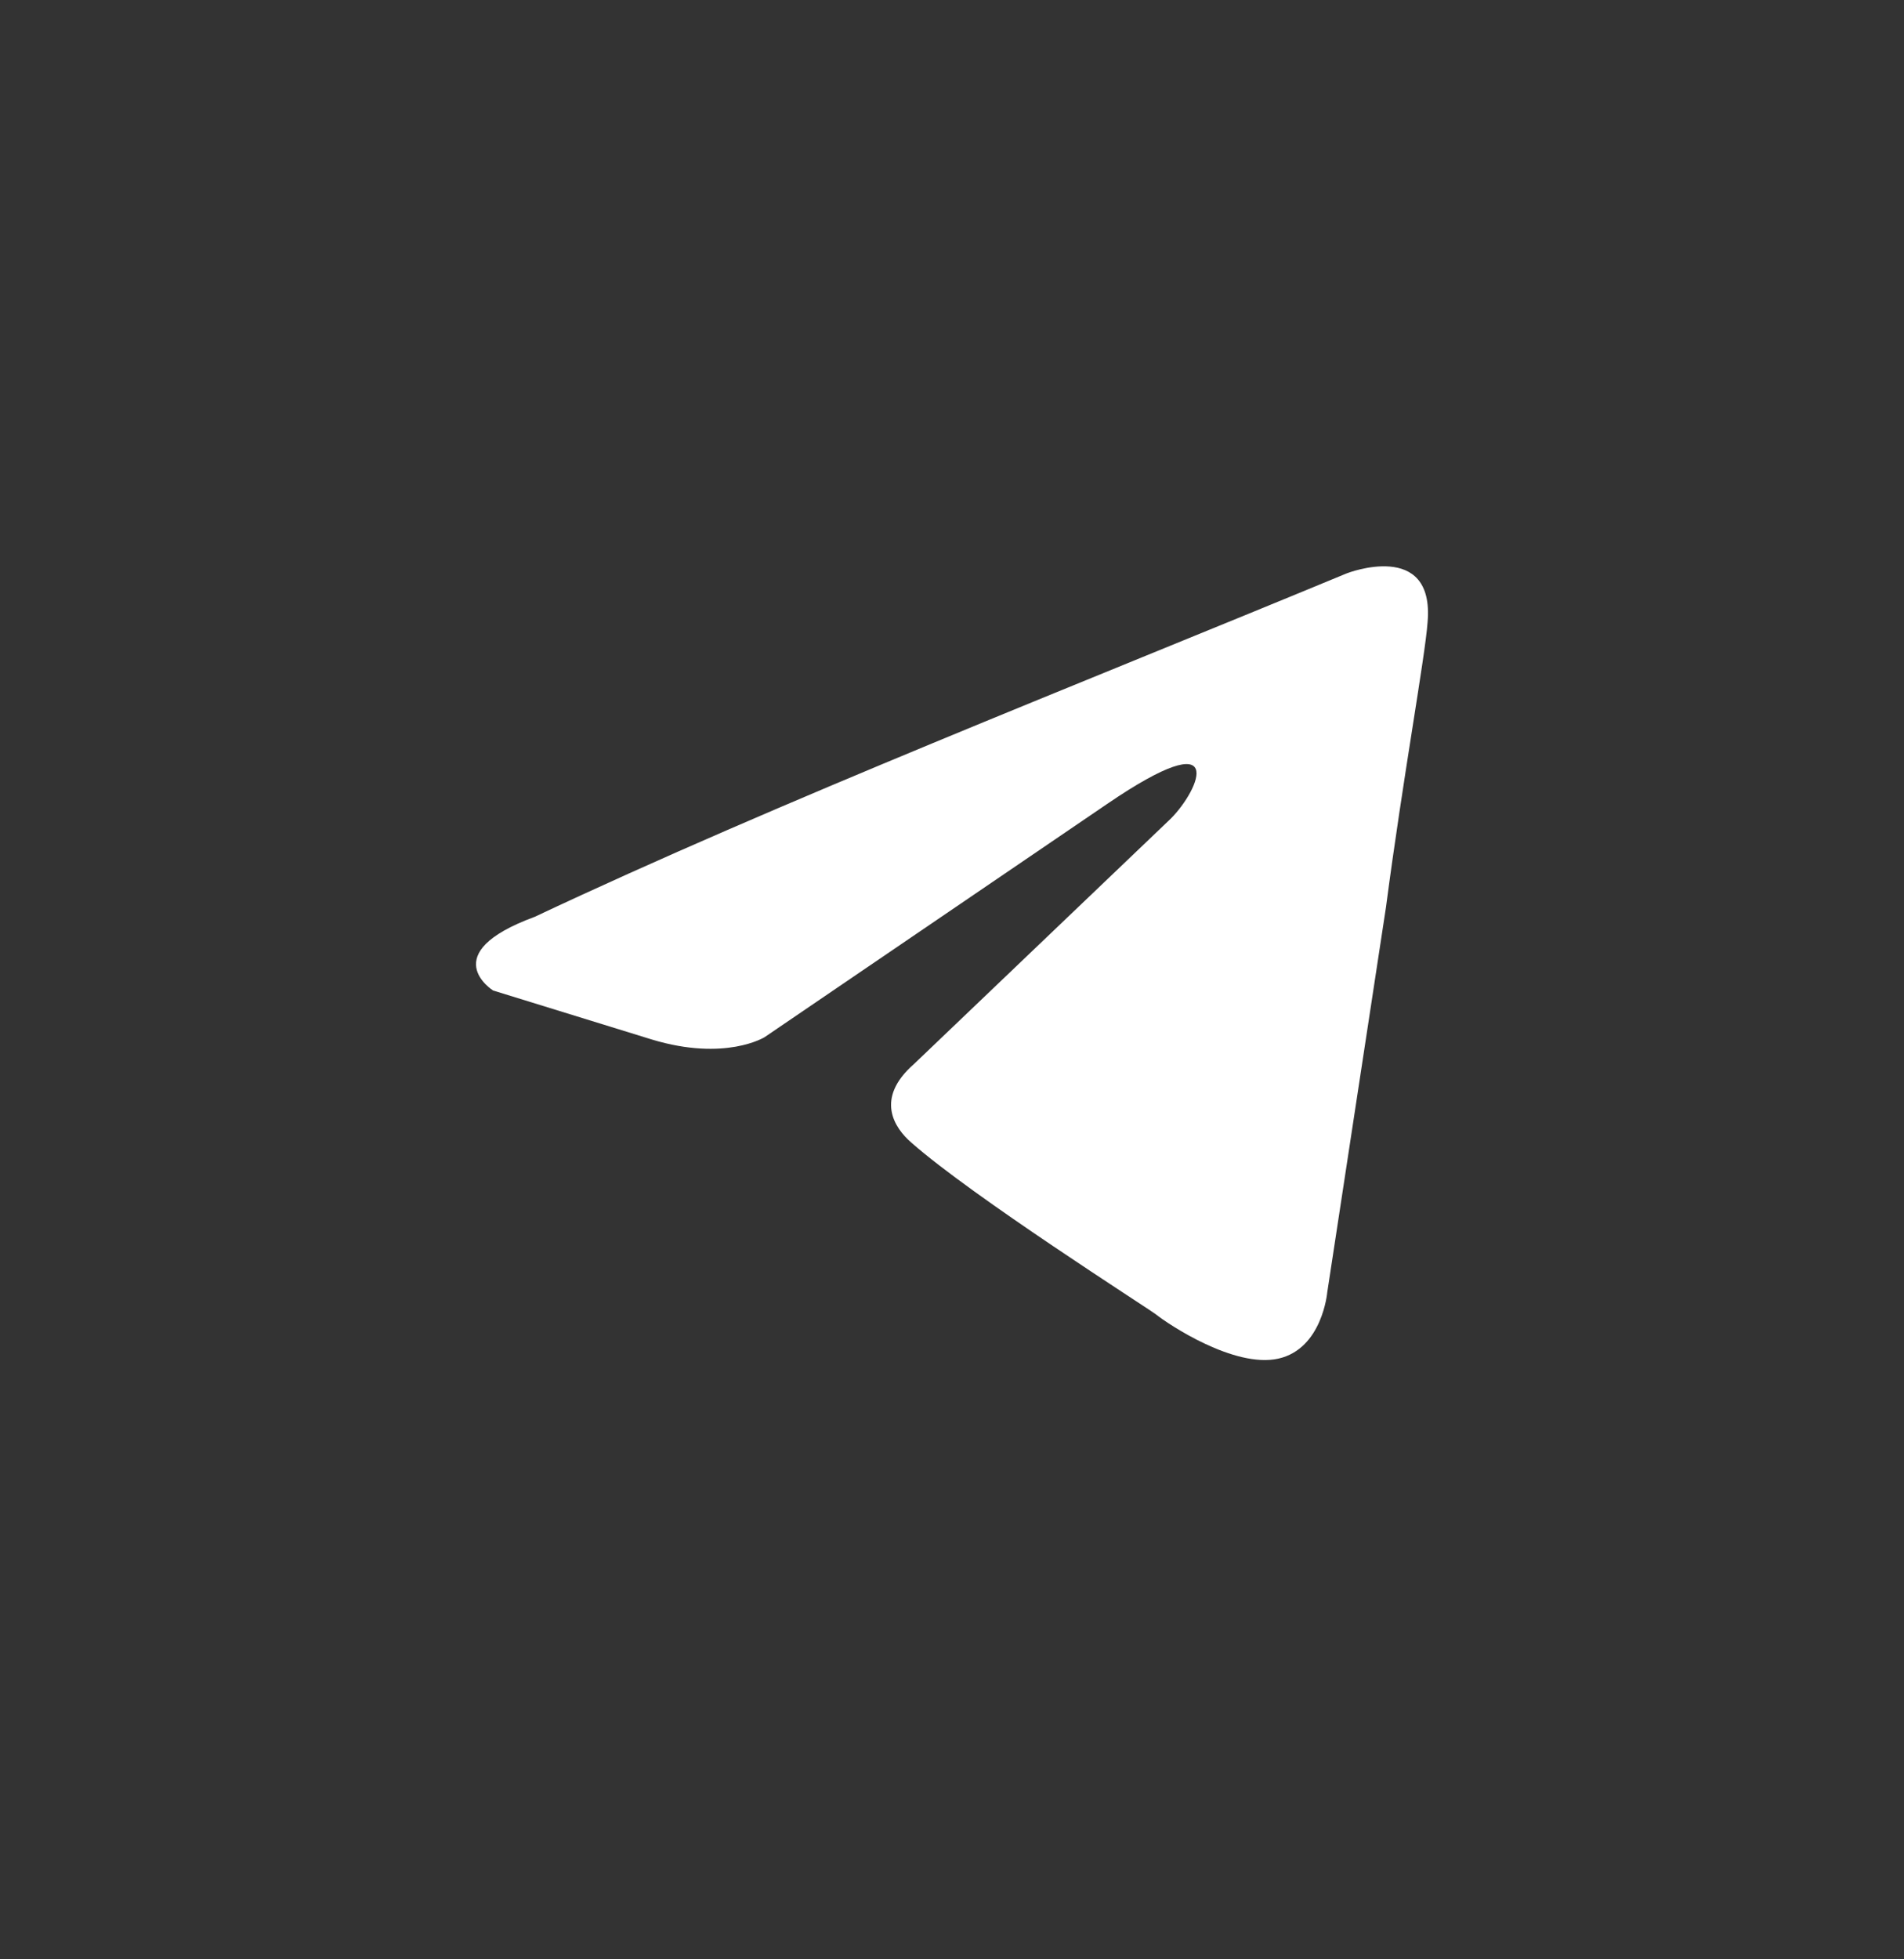 <?xml version="1.0" encoding="UTF-8"?> <svg xmlns="http://www.w3.org/2000/svg" width="35" height="36" viewBox="0 0 35 36" fill="none"><rect x="0" y="0" width="35" height="36" fill="#333333" stroke="none"/><path d="M24.758 10.534C24.758 10.534 26.377 9.903 26.242 11.436C26.197 12.067 25.792 14.277 25.478 16.666L24.398 23.745C24.398 23.745 24.308 24.782 23.499 24.963C22.689 25.143 21.475 24.331 21.25 24.151C21.071 24.016 17.878 21.987 16.754 20.995C16.439 20.724 16.079 20.183 16.799 19.552L21.52 15.043C22.06 14.502 22.599 13.239 20.351 14.772L14.056 19.056C14.056 19.056 13.336 19.507 11.987 19.101L9.064 18.199C9.064 18.199 7.985 17.523 9.828 16.846C14.325 14.727 19.857 12.563 24.758 10.534Z" fill="white"></path></svg> 